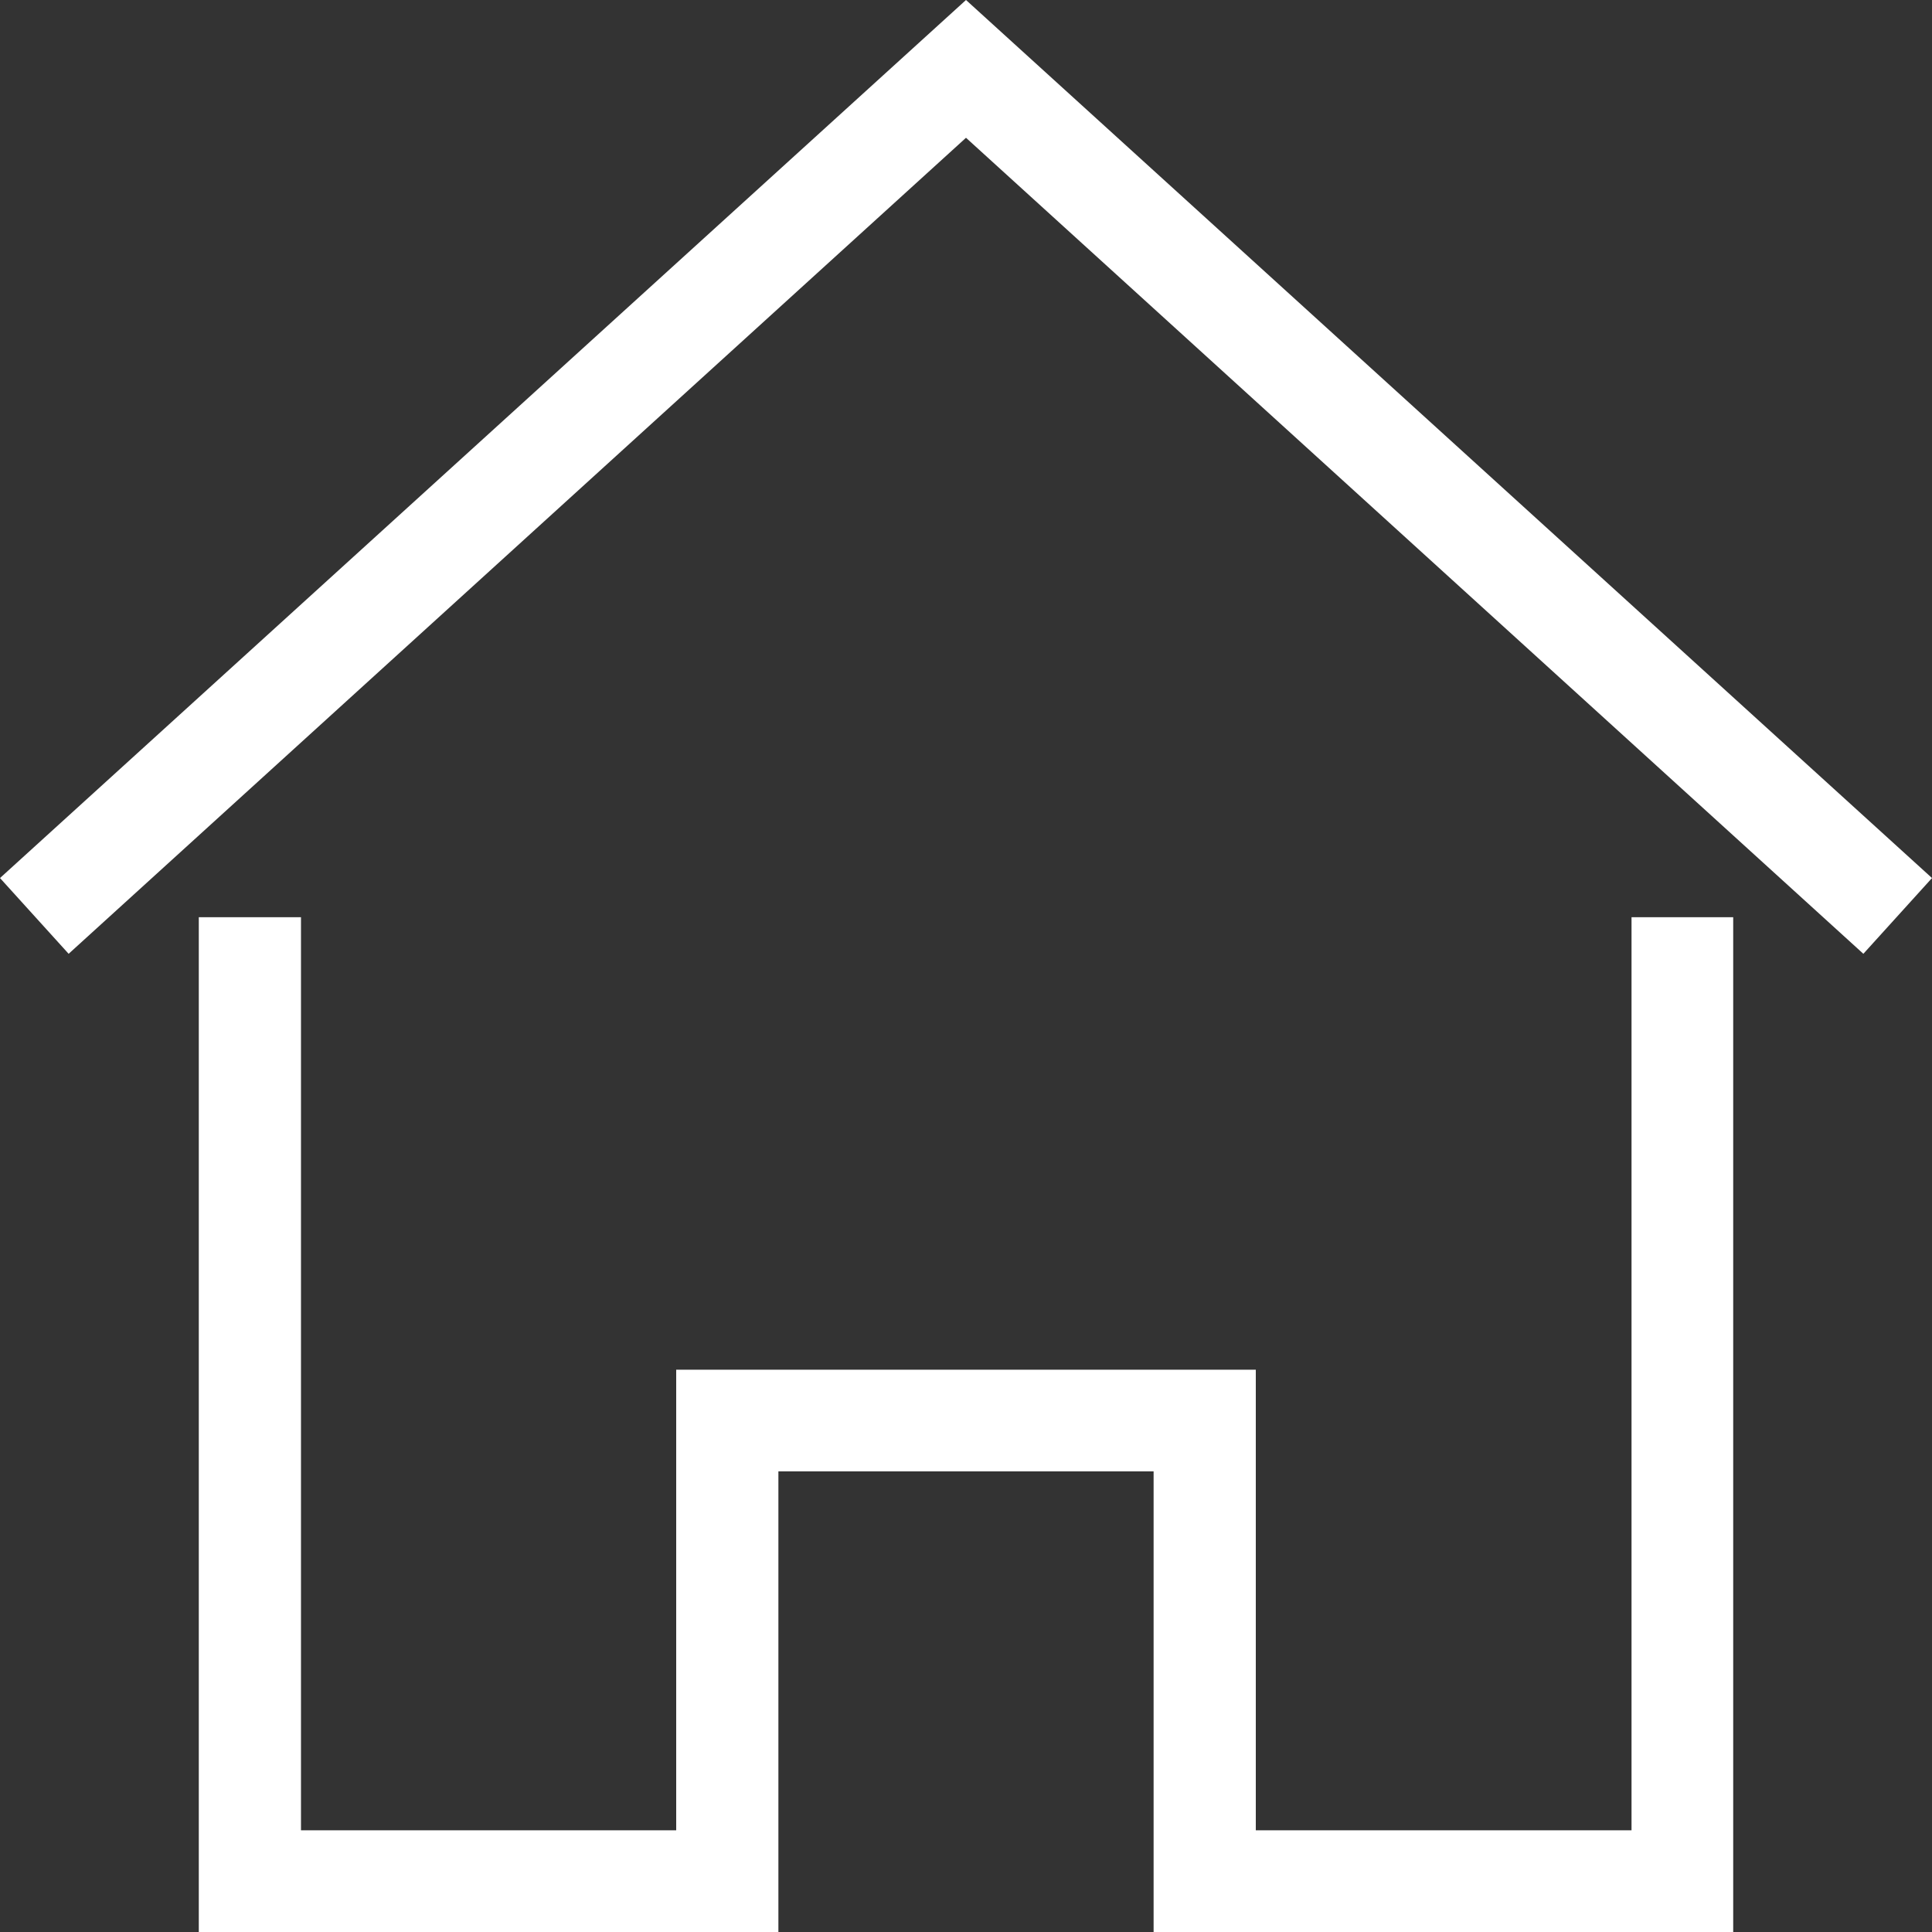 <?xml version="1.0" encoding="utf-8"?>
<svg xmlns="http://www.w3.org/2000/svg" width="38" height="38" viewBox="0 0 38 38">
  <rect x="0" y="0" width="38" height="38" fill="#333333" stroke="none"/>
  <g id="Gruppe_1420" data-name="Gruppe 1420" transform="translate(-761 -5346)">
    <path id="Pfad_93" data-name="Pfad 93" d="M32.09,36H24.7V26.94H13.3V36H5.92V18.04H3.91V38h11.4V28.94h7.38V38h11.4V18.04h-2Z" transform="translate(761 5346)" fill="#fff"/>
    <path id="Pfad_94" data-name="Pfad 94" d="M19,0,0,17.27l1.35,1.49L19,2.71,36.65,18.76,38,17.27Z" transform="translate(761 5346)" fill="#fff"/>
  </g>
</svg>

